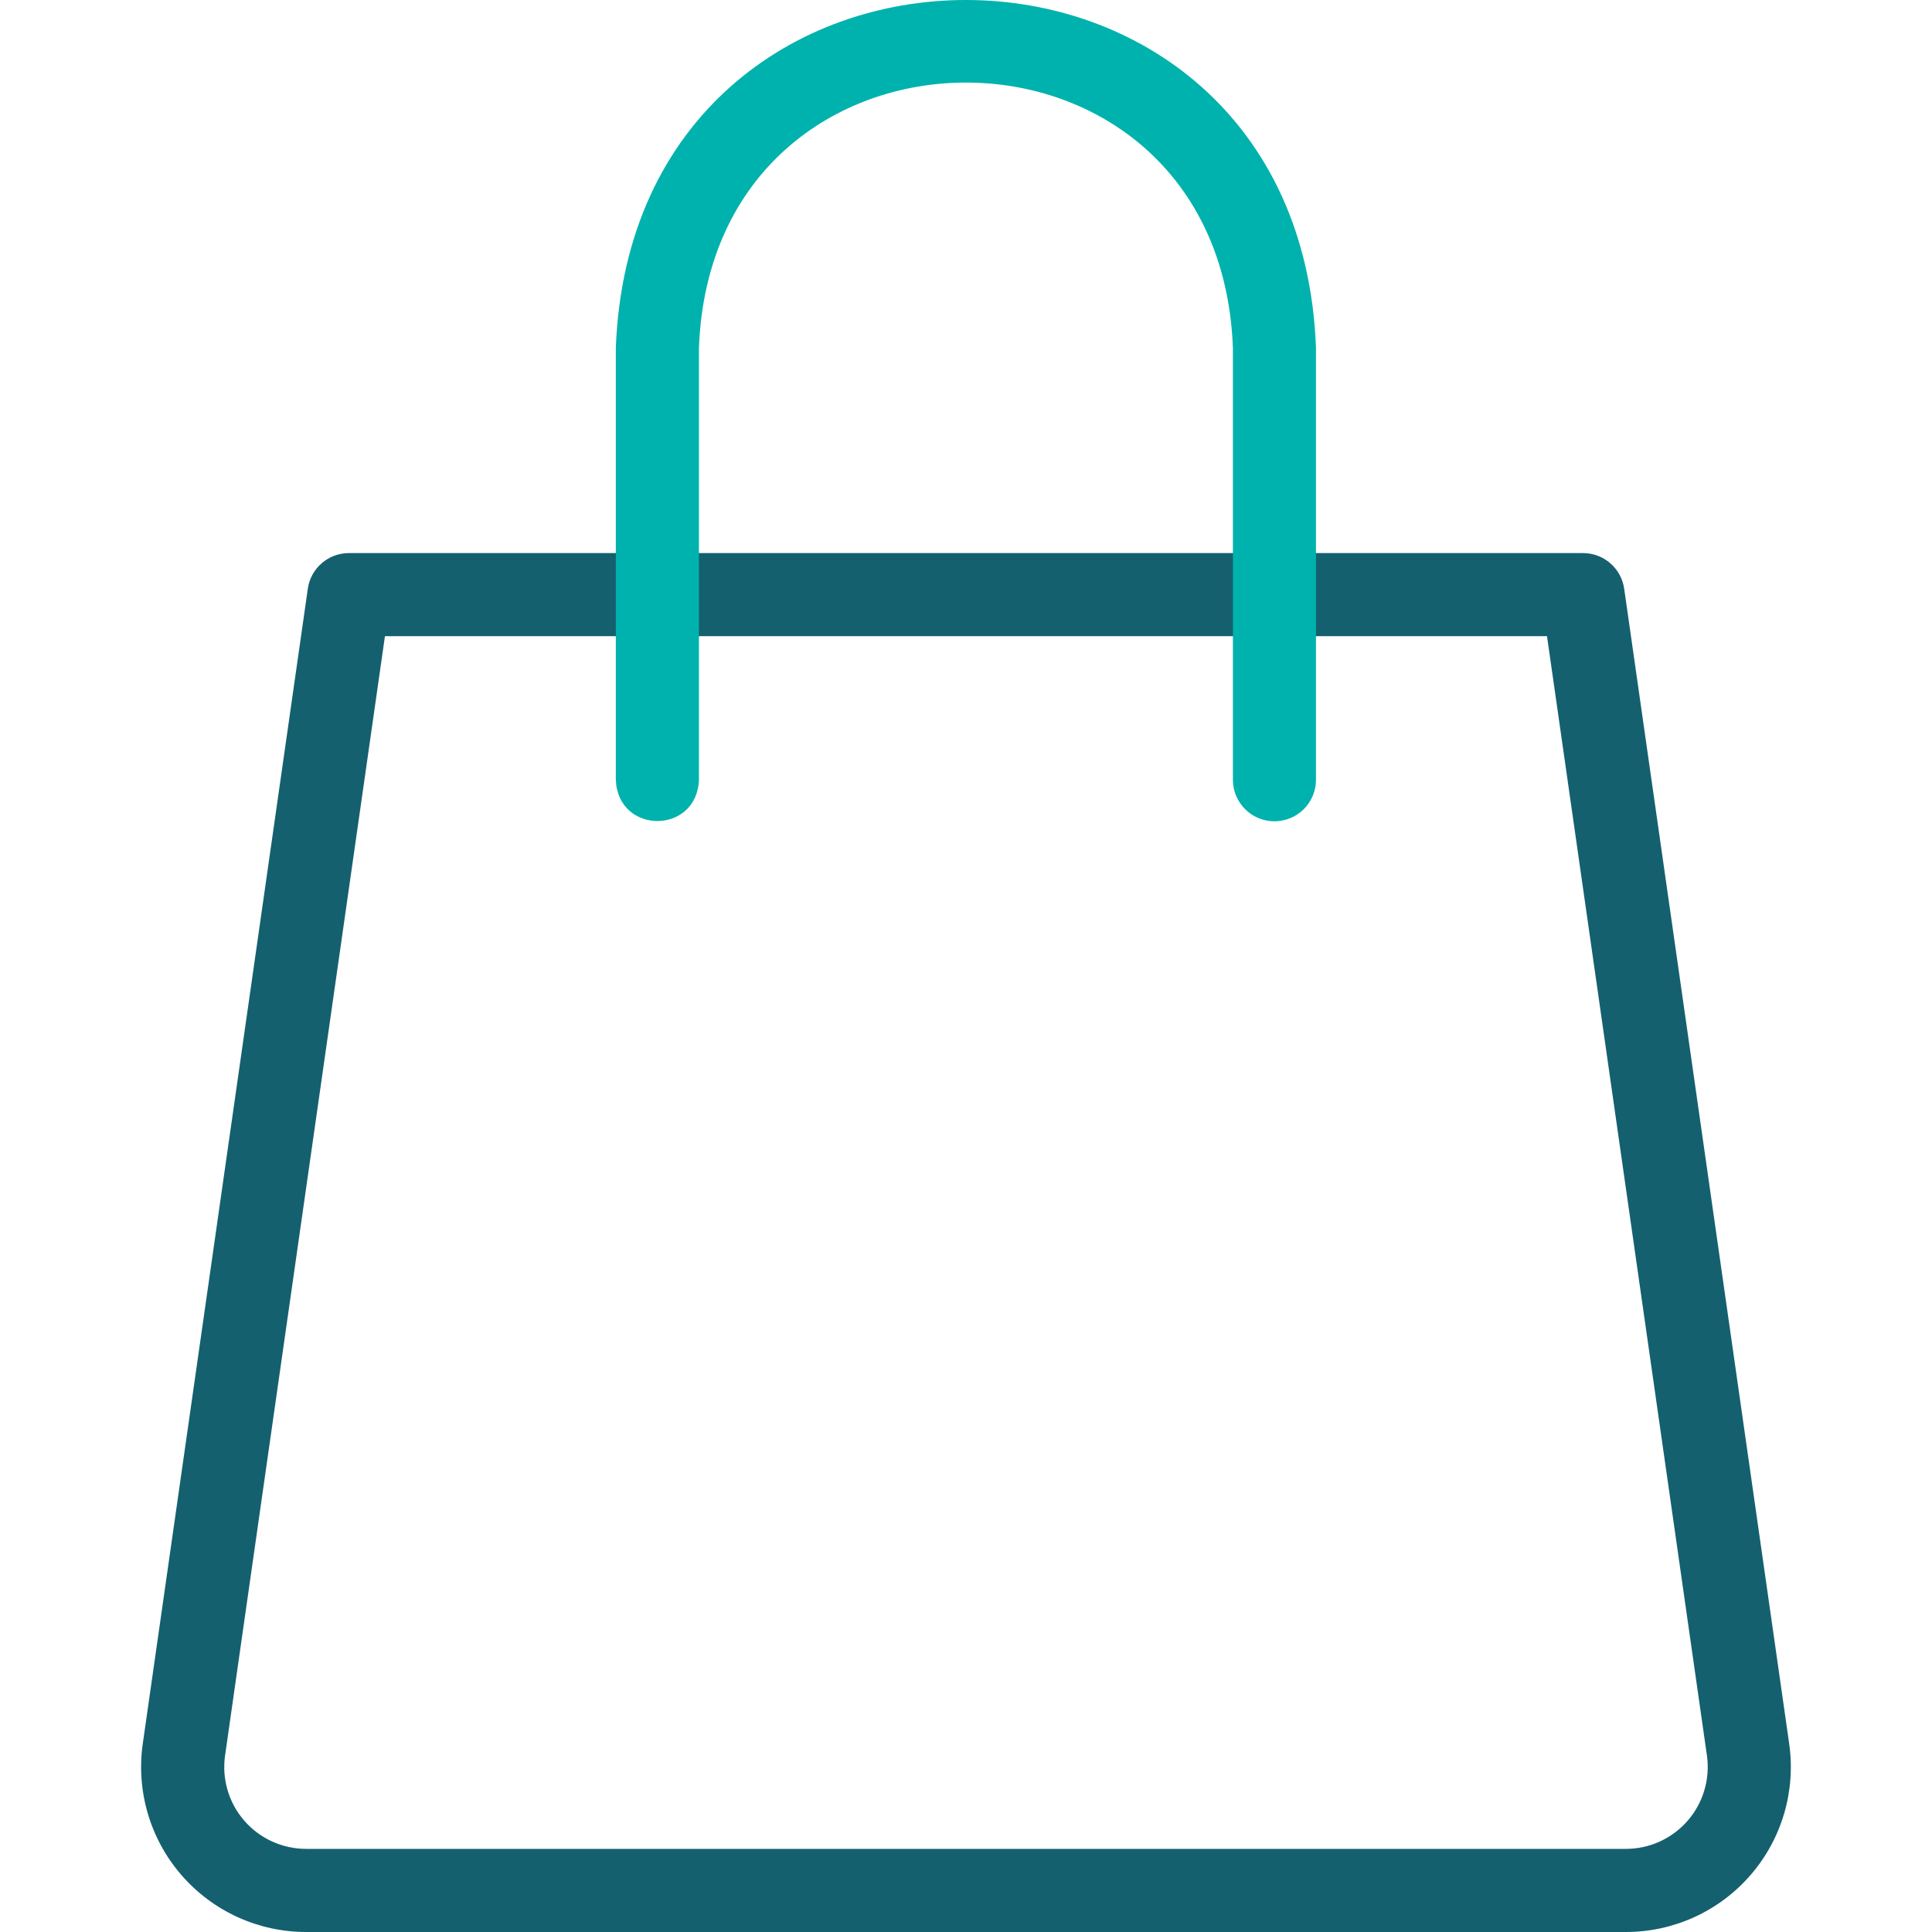 <svg xmlns="http://www.w3.org/2000/svg" width="40" height="40" viewBox="0 0 40 40" fill="none"><g clip-path="url(#clip0_8357_7689)"><path d="M33.662 40H6.338C5.347 40 4.407 39.571 3.757 38.822C3.108 38.074 2.816 37.082 2.956 36.101C3.95 29.152 6.373 12.189 6.373 12.189C6.433 11.765 6.796 11.451 7.224 11.451H32.775C33.203 11.451 33.566 11.765 33.627 12.189C33.627 12.189 36.05 29.152 37.043 36.101C37.183 37.082 36.891 38.074 36.242 38.822C35.593 39.571 34.652 40 33.662 40ZM7.97 13.171C7.494 16.507 5.529 30.262 4.66 36.345C4.59 36.831 4.735 37.324 5.057 37.695C5.379 38.066 5.846 38.279 6.338 38.279H33.662C34.153 38.279 34.62 38.066 34.942 37.695C35.264 37.324 35.409 36.831 35.34 36.345C34.47 30.262 32.505 16.507 32.029 13.171H7.97Z" fill="#14606E"></path><path d="M26.386 17.004C25.911 17.004 25.526 16.619 25.526 16.144V7.201C25.247 -0.124 14.747 -0.118 14.471 7.201V16.144C14.428 17.284 12.792 17.283 12.75 16.144V7.201C13.116 -2.404 26.884 -2.397 27.246 7.201V16.144C27.246 16.619 26.861 17.004 26.386 17.004Z" fill="#00B2AD"></path></g><defs><clipPath id="clip0_8357_7689"><rect width="40" height="40" fill="white"></rect></clipPath></defs></svg>